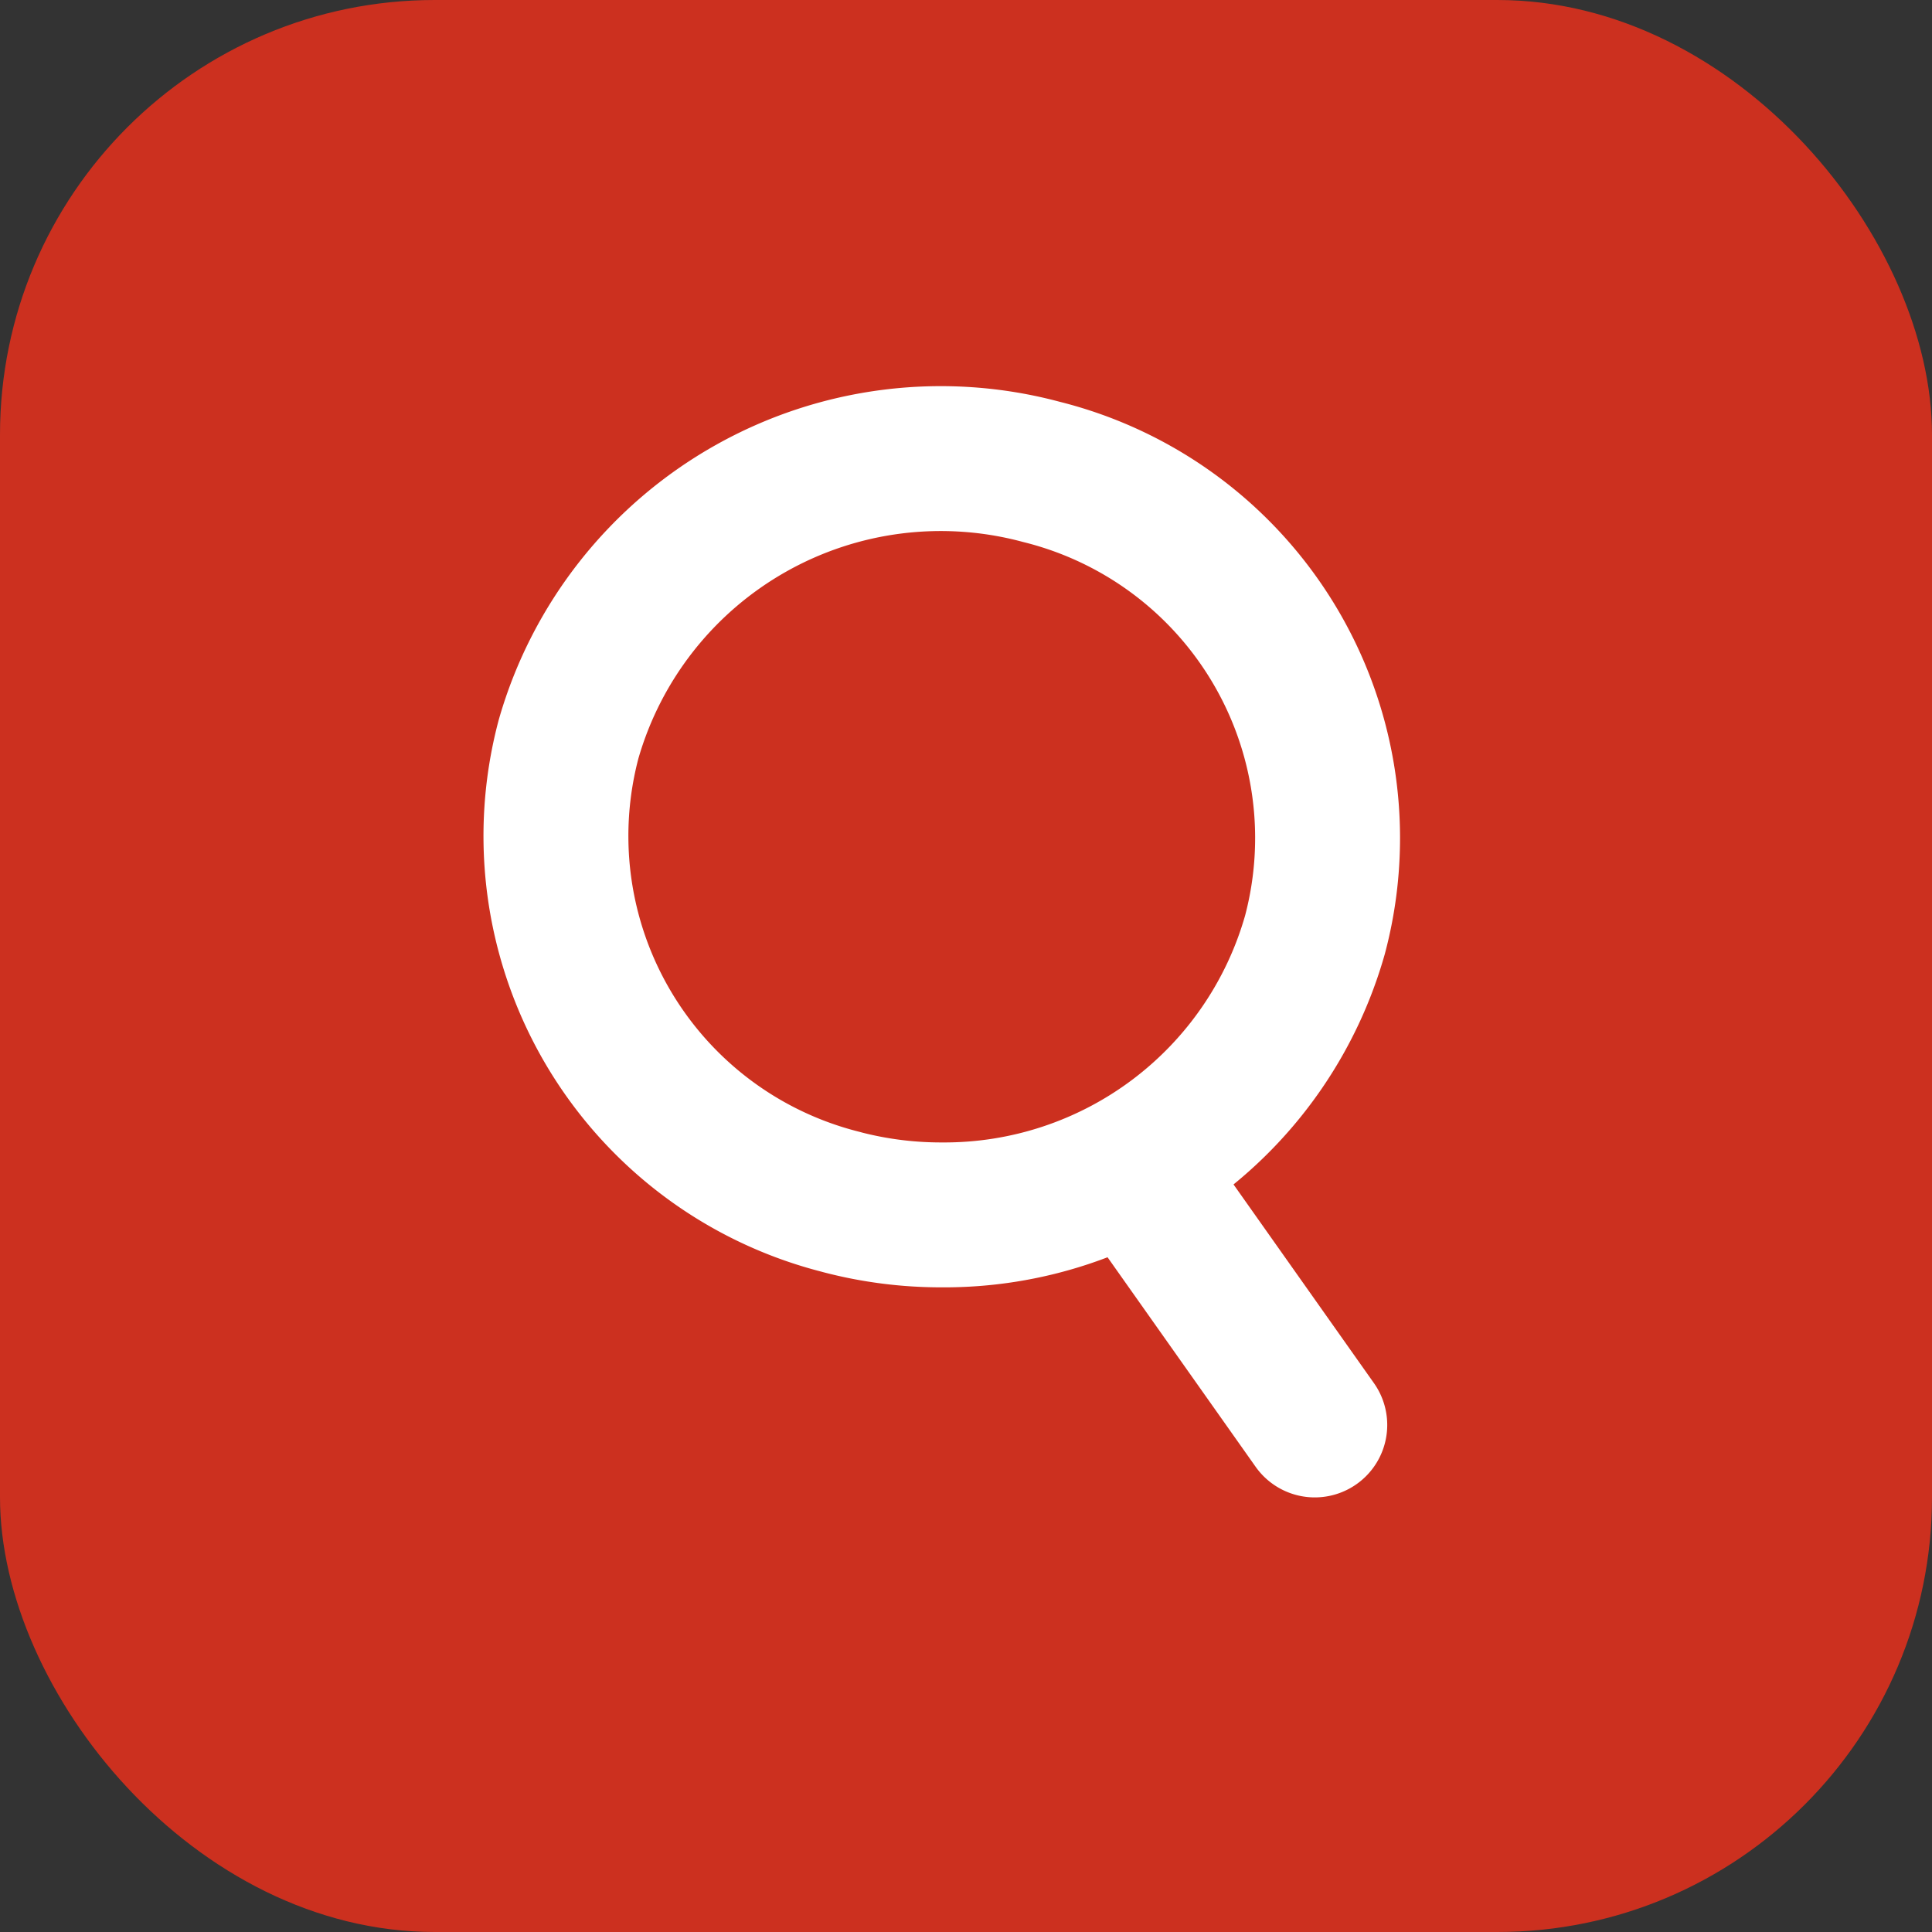 <svg xmlns="http://www.w3.org/2000/svg" width="40" height="40" viewBox="0 0 40 40">
    <rect x="0" y="0" width="40" height="40" fill="#333333" stroke="none"/>
    <g data-name="Yelp Search" transform="translate(-132 -2104)">
        <rect data-name="Прямоугольник 14320" width="40" height="40" rx="9" transform="translate(132 2104)" style="fill:#cc301f"/>
        <path data-name="Объединение 19" d="m17754.756 16768.527 3.629 5.135zm-6.164.521a7.813 7.813 0 0 1-5.656-9.586 8.017 8.017 0 0 1 9.793-5.531 7.811 7.811 0 0 1 5.66 9.582 7.974 7.974 0 0 1-7.719 5.8 8.117 8.117 0 0 1-2.078-.264z" transform="translate(-17599.164 -14640.16)" style="fill:none;stroke:#fff;stroke-linecap:round;stroke-linejoin:round;stroke-width:3px"/>
    </g>
</svg>
